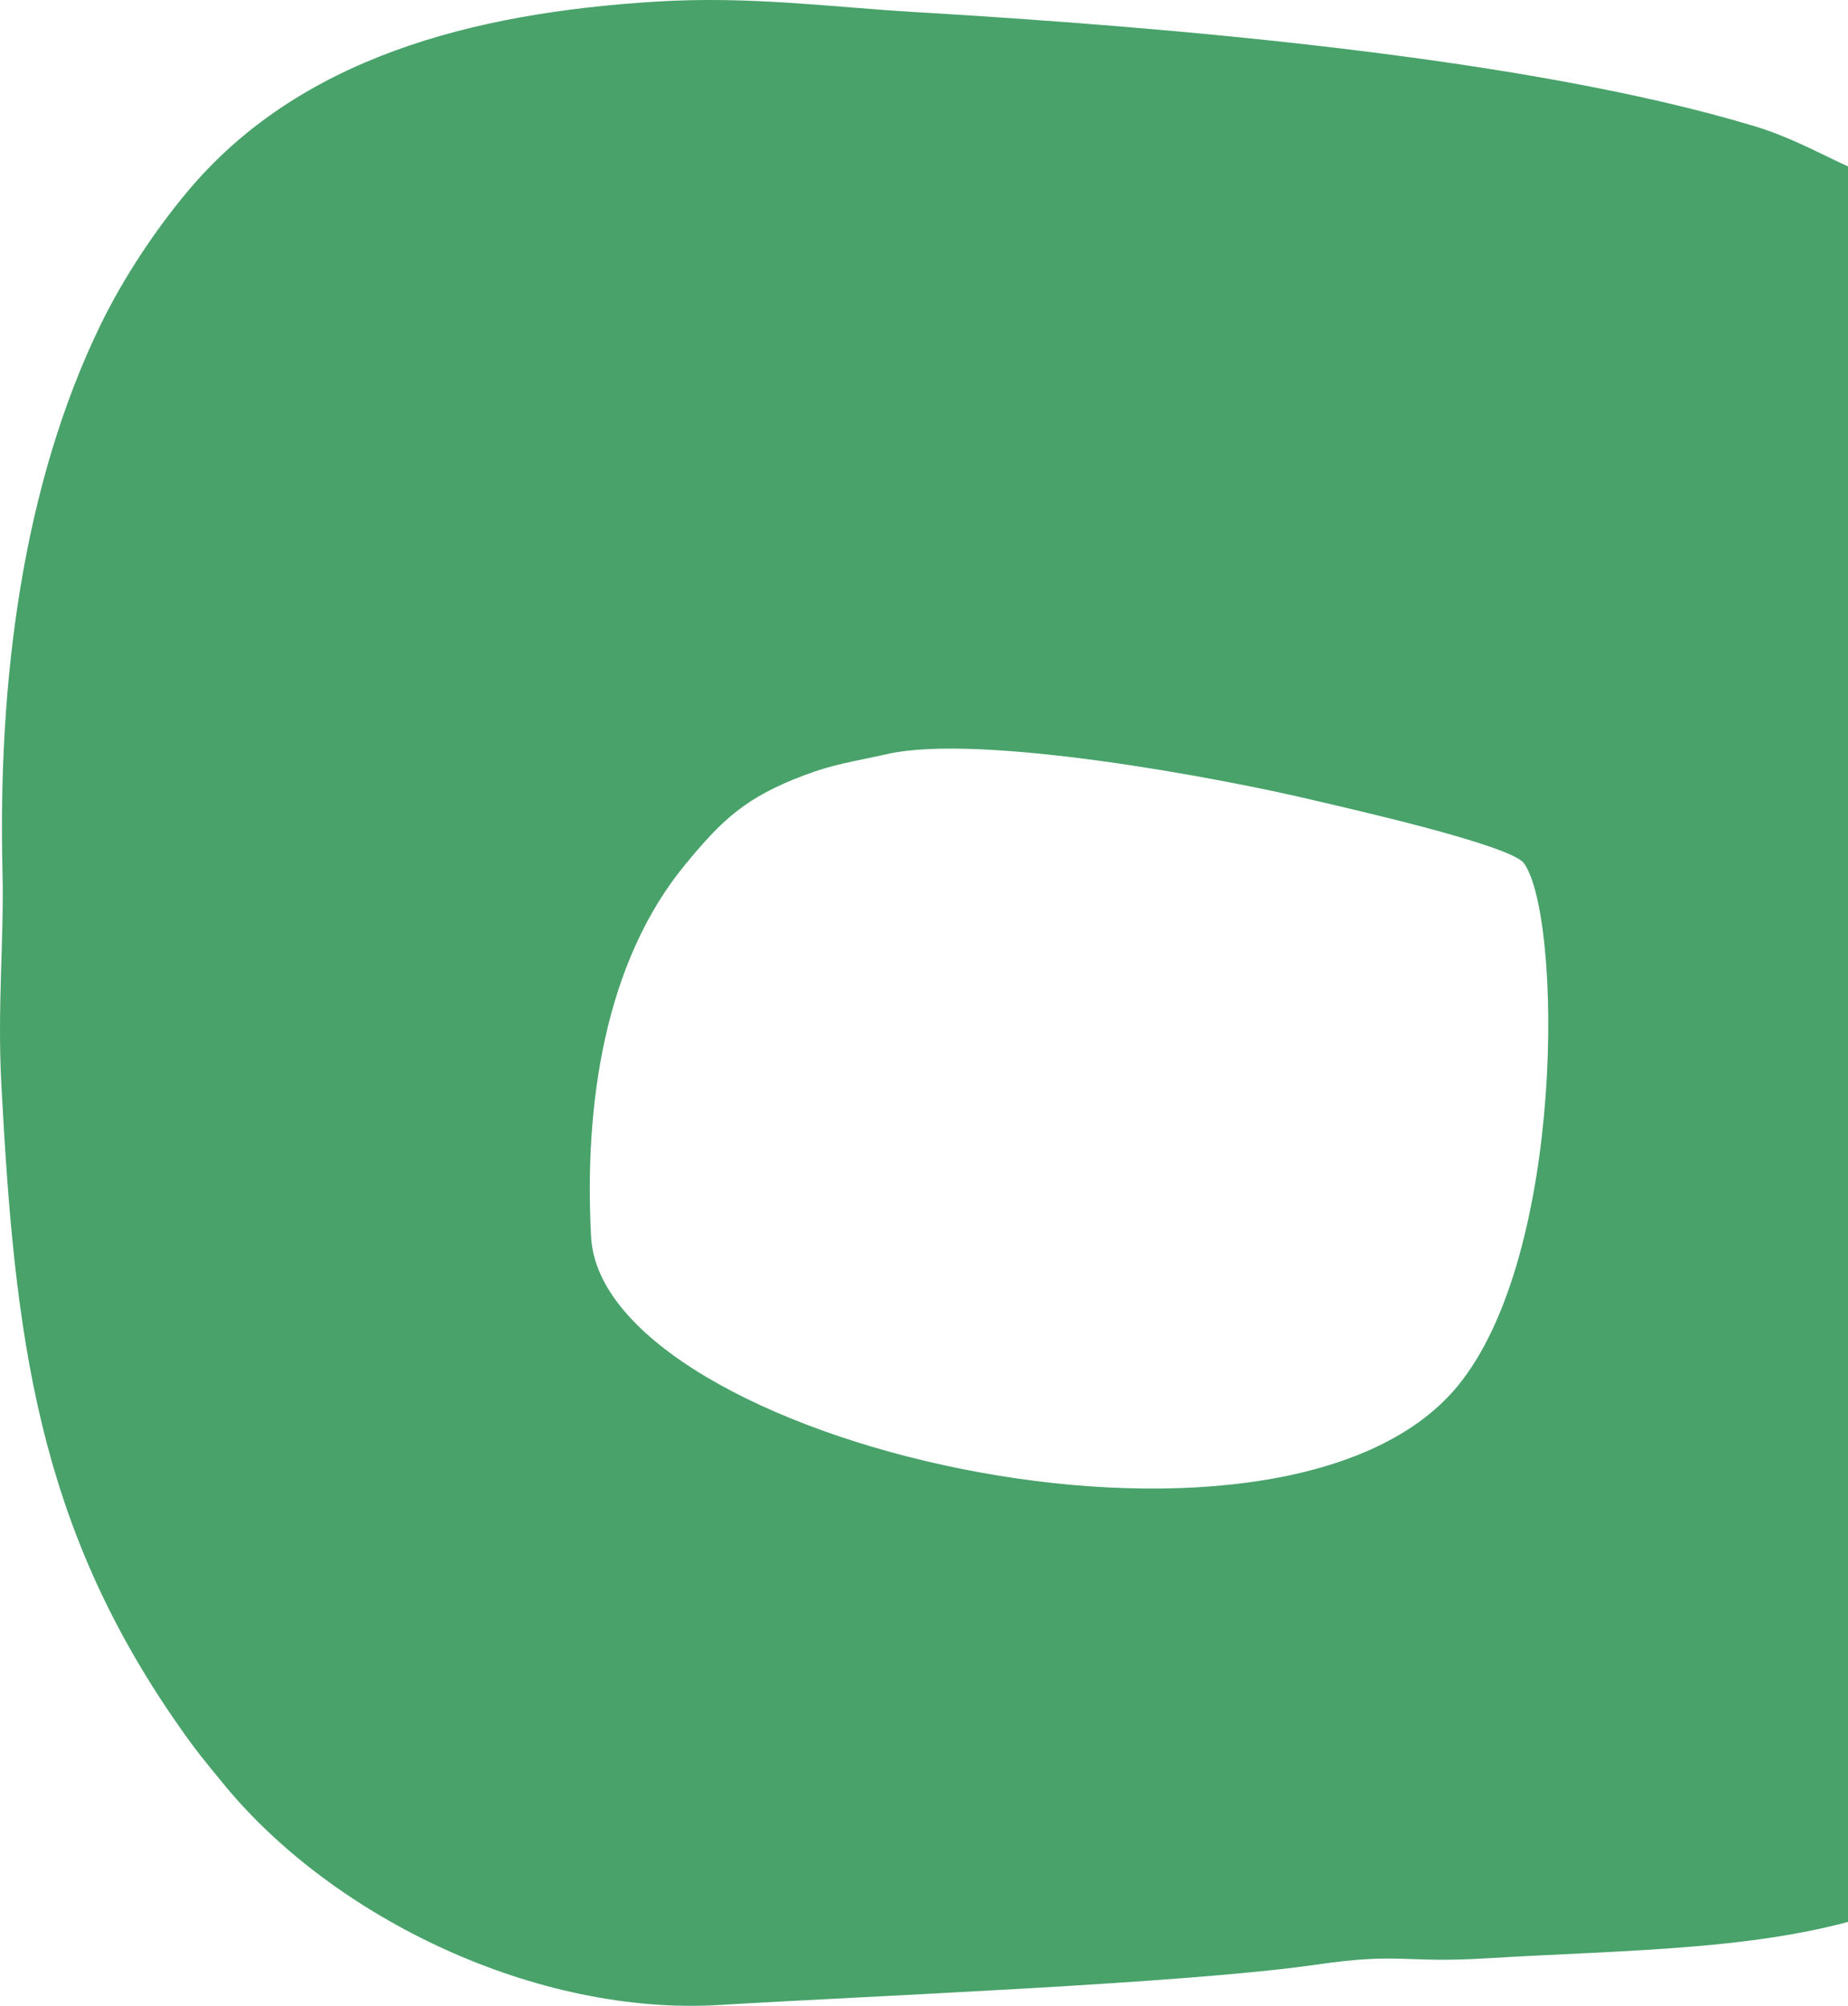 <svg width="47" height="51" viewBox="0 0 47 51" fill="none" xmlns="http://www.w3.org/2000/svg">
<path fill-rule="evenodd" clip-rule="evenodd" d="M15.033 31.442C14.855 28.094 15.371 24.477 17.428 21.98C18.362 20.847 18.958 20.274 20.451 19.713C21.222 19.423 21.639 19.379 22.584 19.169C24.936 18.645 31.029 19.774 33.464 20.359C34.143 20.52 38.421 21.48 38.758 21.948C39.724 23.287 39.831 31.901 37.066 35.249C32.554 40.71 15.307 36.657 15.033 31.446V31.442ZM16.702 0.04C12.003 0.326 7.594 1.476 4.75 4.892C3.931 5.876 3.141 7.062 2.553 8.268C0.571 12.353 -0.053 17.31 0.063 22.145C0.106 23.948 -0.072 25.549 0.035 27.59C0.376 33.987 0.933 38.754 4.595 43.952C5.008 44.541 5.23 44.803 5.683 45.356C8.487 48.784 13.659 51.26 18.302 50.978C22.108 50.748 30.155 50.434 33.468 49.954C35.625 49.639 35.696 49.921 37.805 49.792C45.142 49.345 52.081 49.921 54.337 40.94C54.682 39.569 54.917 38.592 55.143 37.04C56.267 29.312 56.1 25.88 55.684 18.08C55.564 15.822 55.223 13.168 54.639 11.393C53.888 9.102 52.998 8.401 51.394 7.167C50.079 6.158 48.577 4.969 47.048 4.255C46.23 3.876 45.491 3.468 44.613 3.206C38.778 1.444 29.615 0.681 23.252 0.306C21.154 0.181 19.085 -0.105 16.702 0.04Z" fill="#48A26A"/>
</svg>
